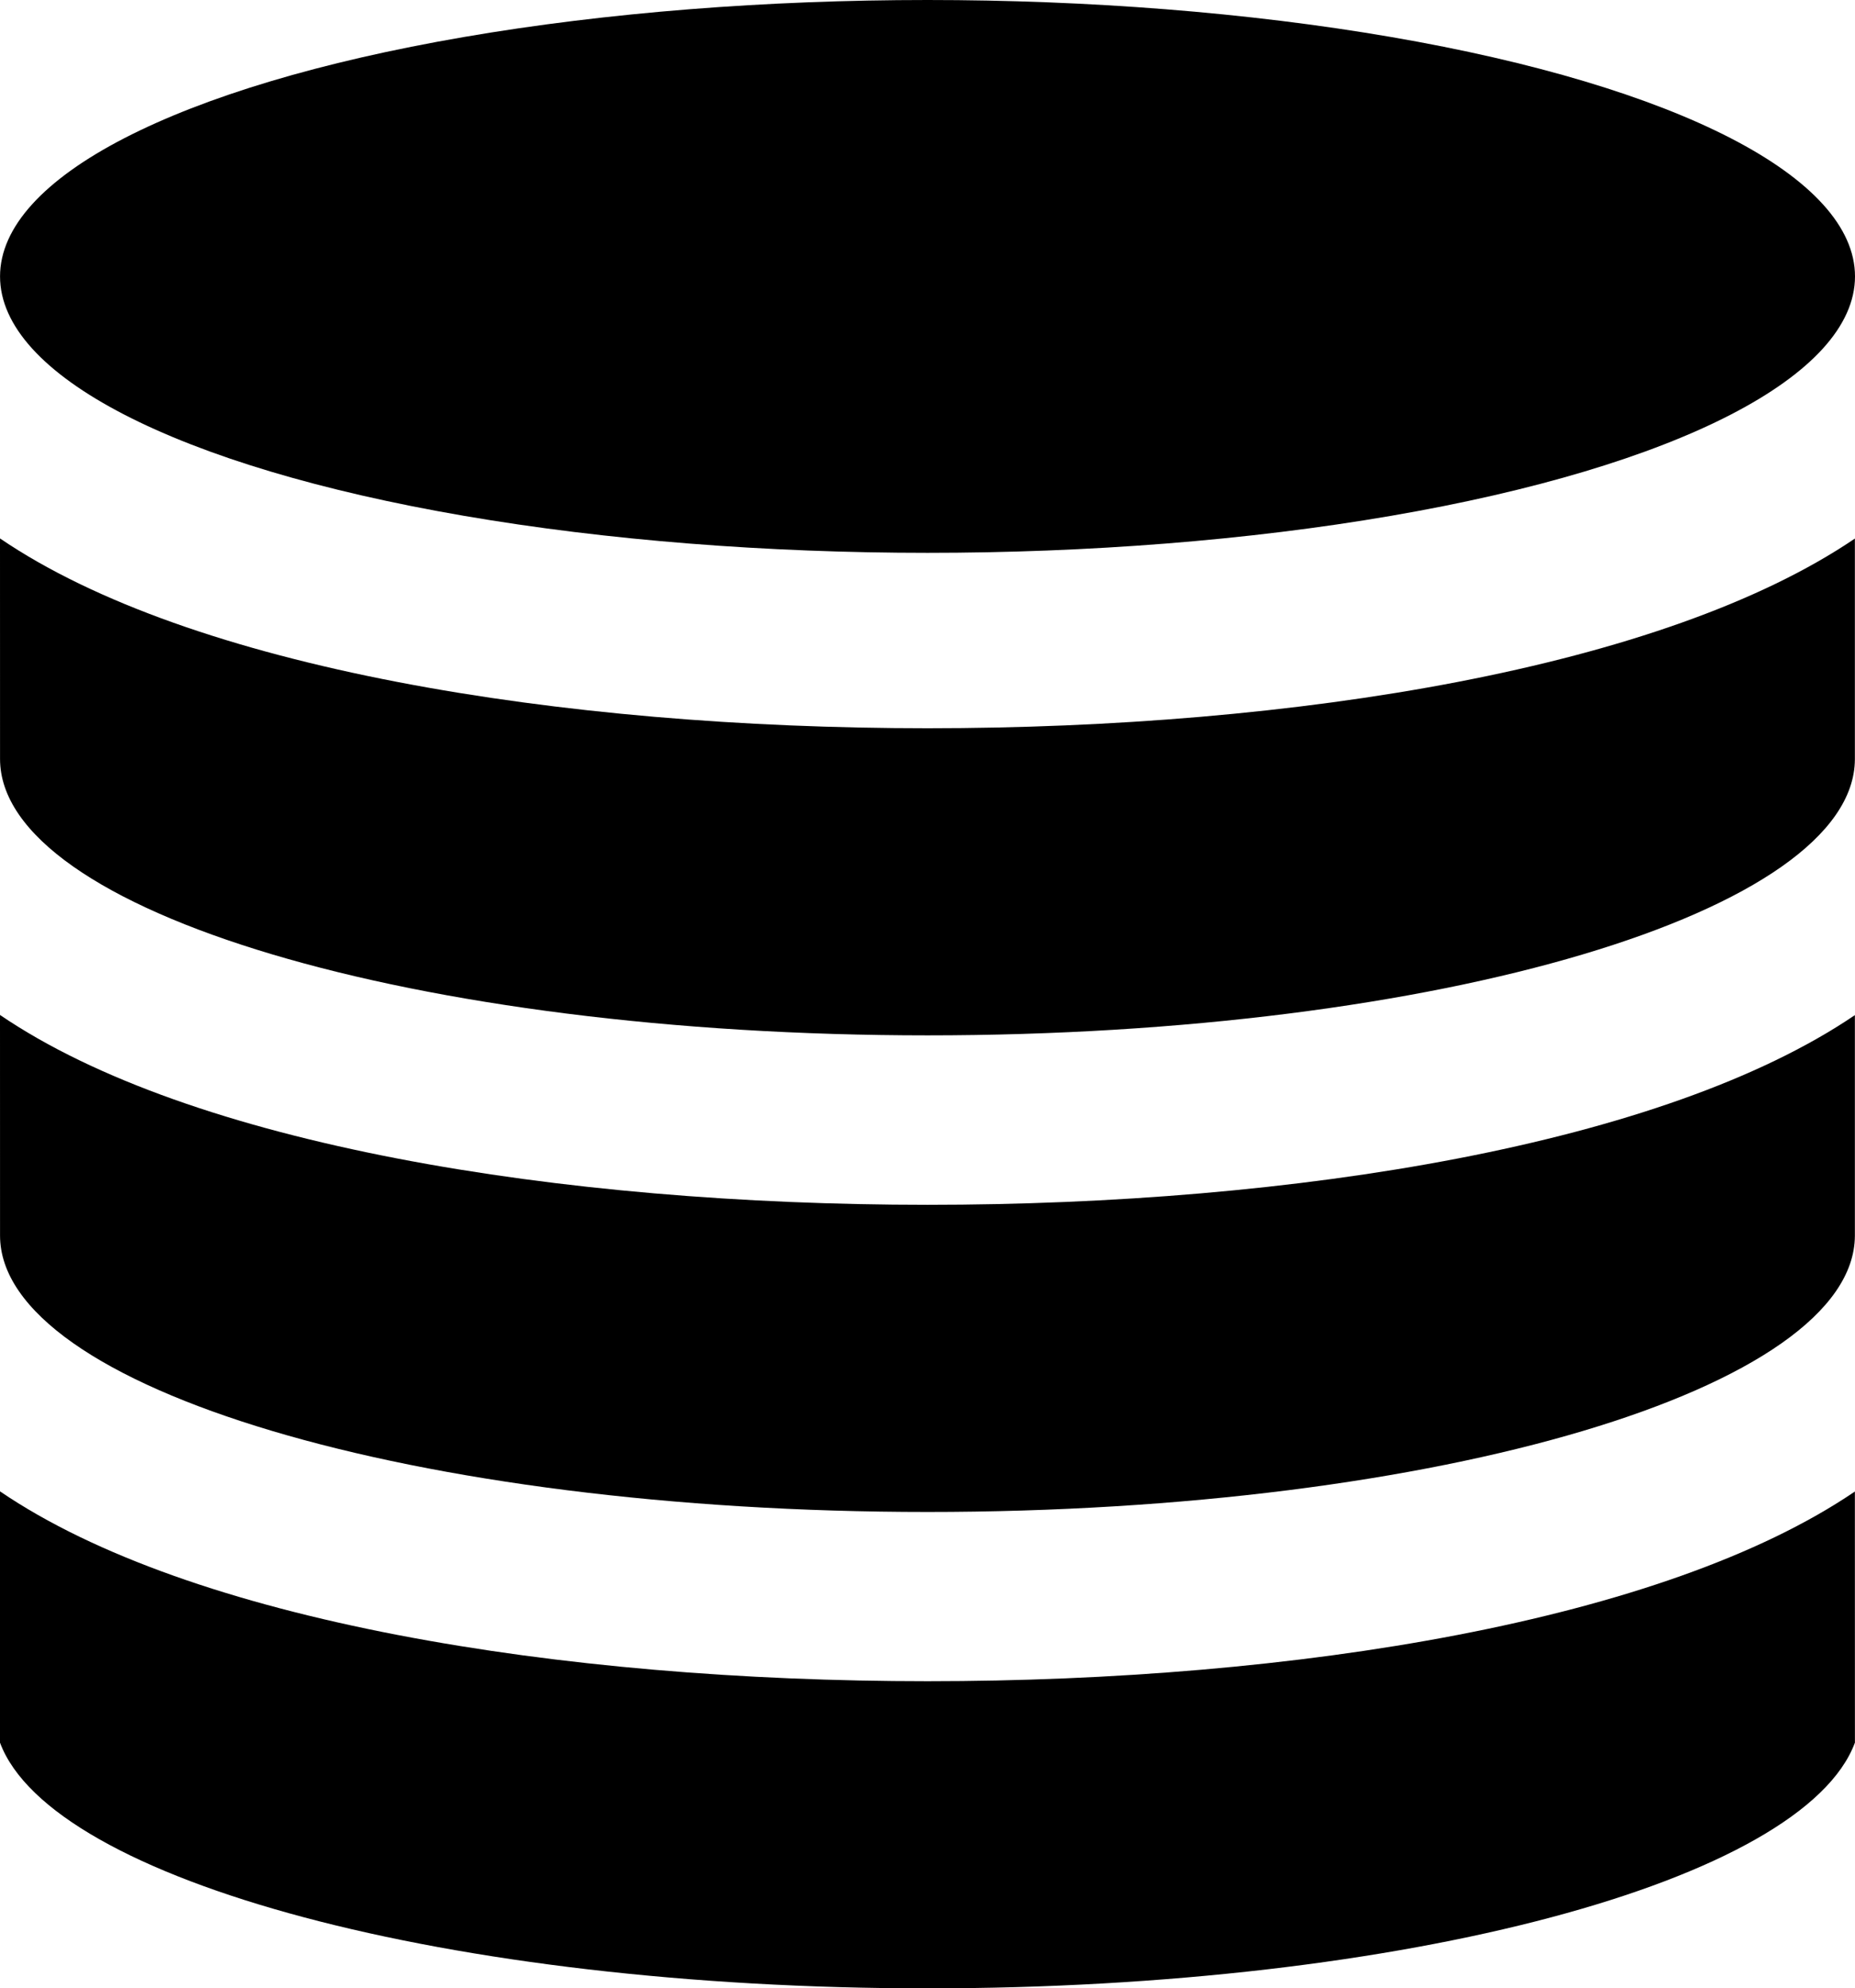 <svg xmlns="http://www.w3.org/2000/svg" width="46.669" height="50.001" viewBox="0 0 46.669 50.001">
  <g id="picto-database" transform="translate(-202.31 -577.935)">
    <path id="Tracé_2861" data-name="Tracé 2861" d="M202.311,601.909c0,3.832,10.466,6.951,23.334,6.951s23.312-3.114,23.331-6.943v-5.551c-4.8,3.258-14.085,4.77-23.331,4.77s-18.543-1.513-23.335-4.774C202.31,596.361,202.311,601.645,202.311,601.909Z" transform="translate(0 7.096)" fill="#000"/>
    <path id="Tracé_2862" data-name="Tracé 2862" d="M248.976,605.016c-4.794,3.258-14.085,4.77-23.331,4.77s-18.543-1.513-23.335-4.774v6.319h0c1.292,3.475,11.326,6.179,23.335,6.179s22.041-2.7,23.332-6.179h0Z" transform="translate(0 10.426)" fill="#000"/>
    <path id="Tracé_2863" data-name="Tracé 2863" d="M202.311,593.256c0,3.832,10.466,6.951,23.334,6.951s23.312-3.114,23.331-6.941v-5.552c-4.8,3.258-14.085,4.77-23.331,4.77s-18.543-1.513-23.335-4.773C202.31,587.711,202.311,592.995,202.311,593.256Z" transform="translate(0 3.764)" fill="#000"/>
    <ellipse id="Ellipse_27" data-name="Ellipse 27" cx="23.334" cy="6.951" rx="23.334" ry="6.951" transform="translate(202.311 577.935)" fill="#000"/>
  </g>
</svg>
